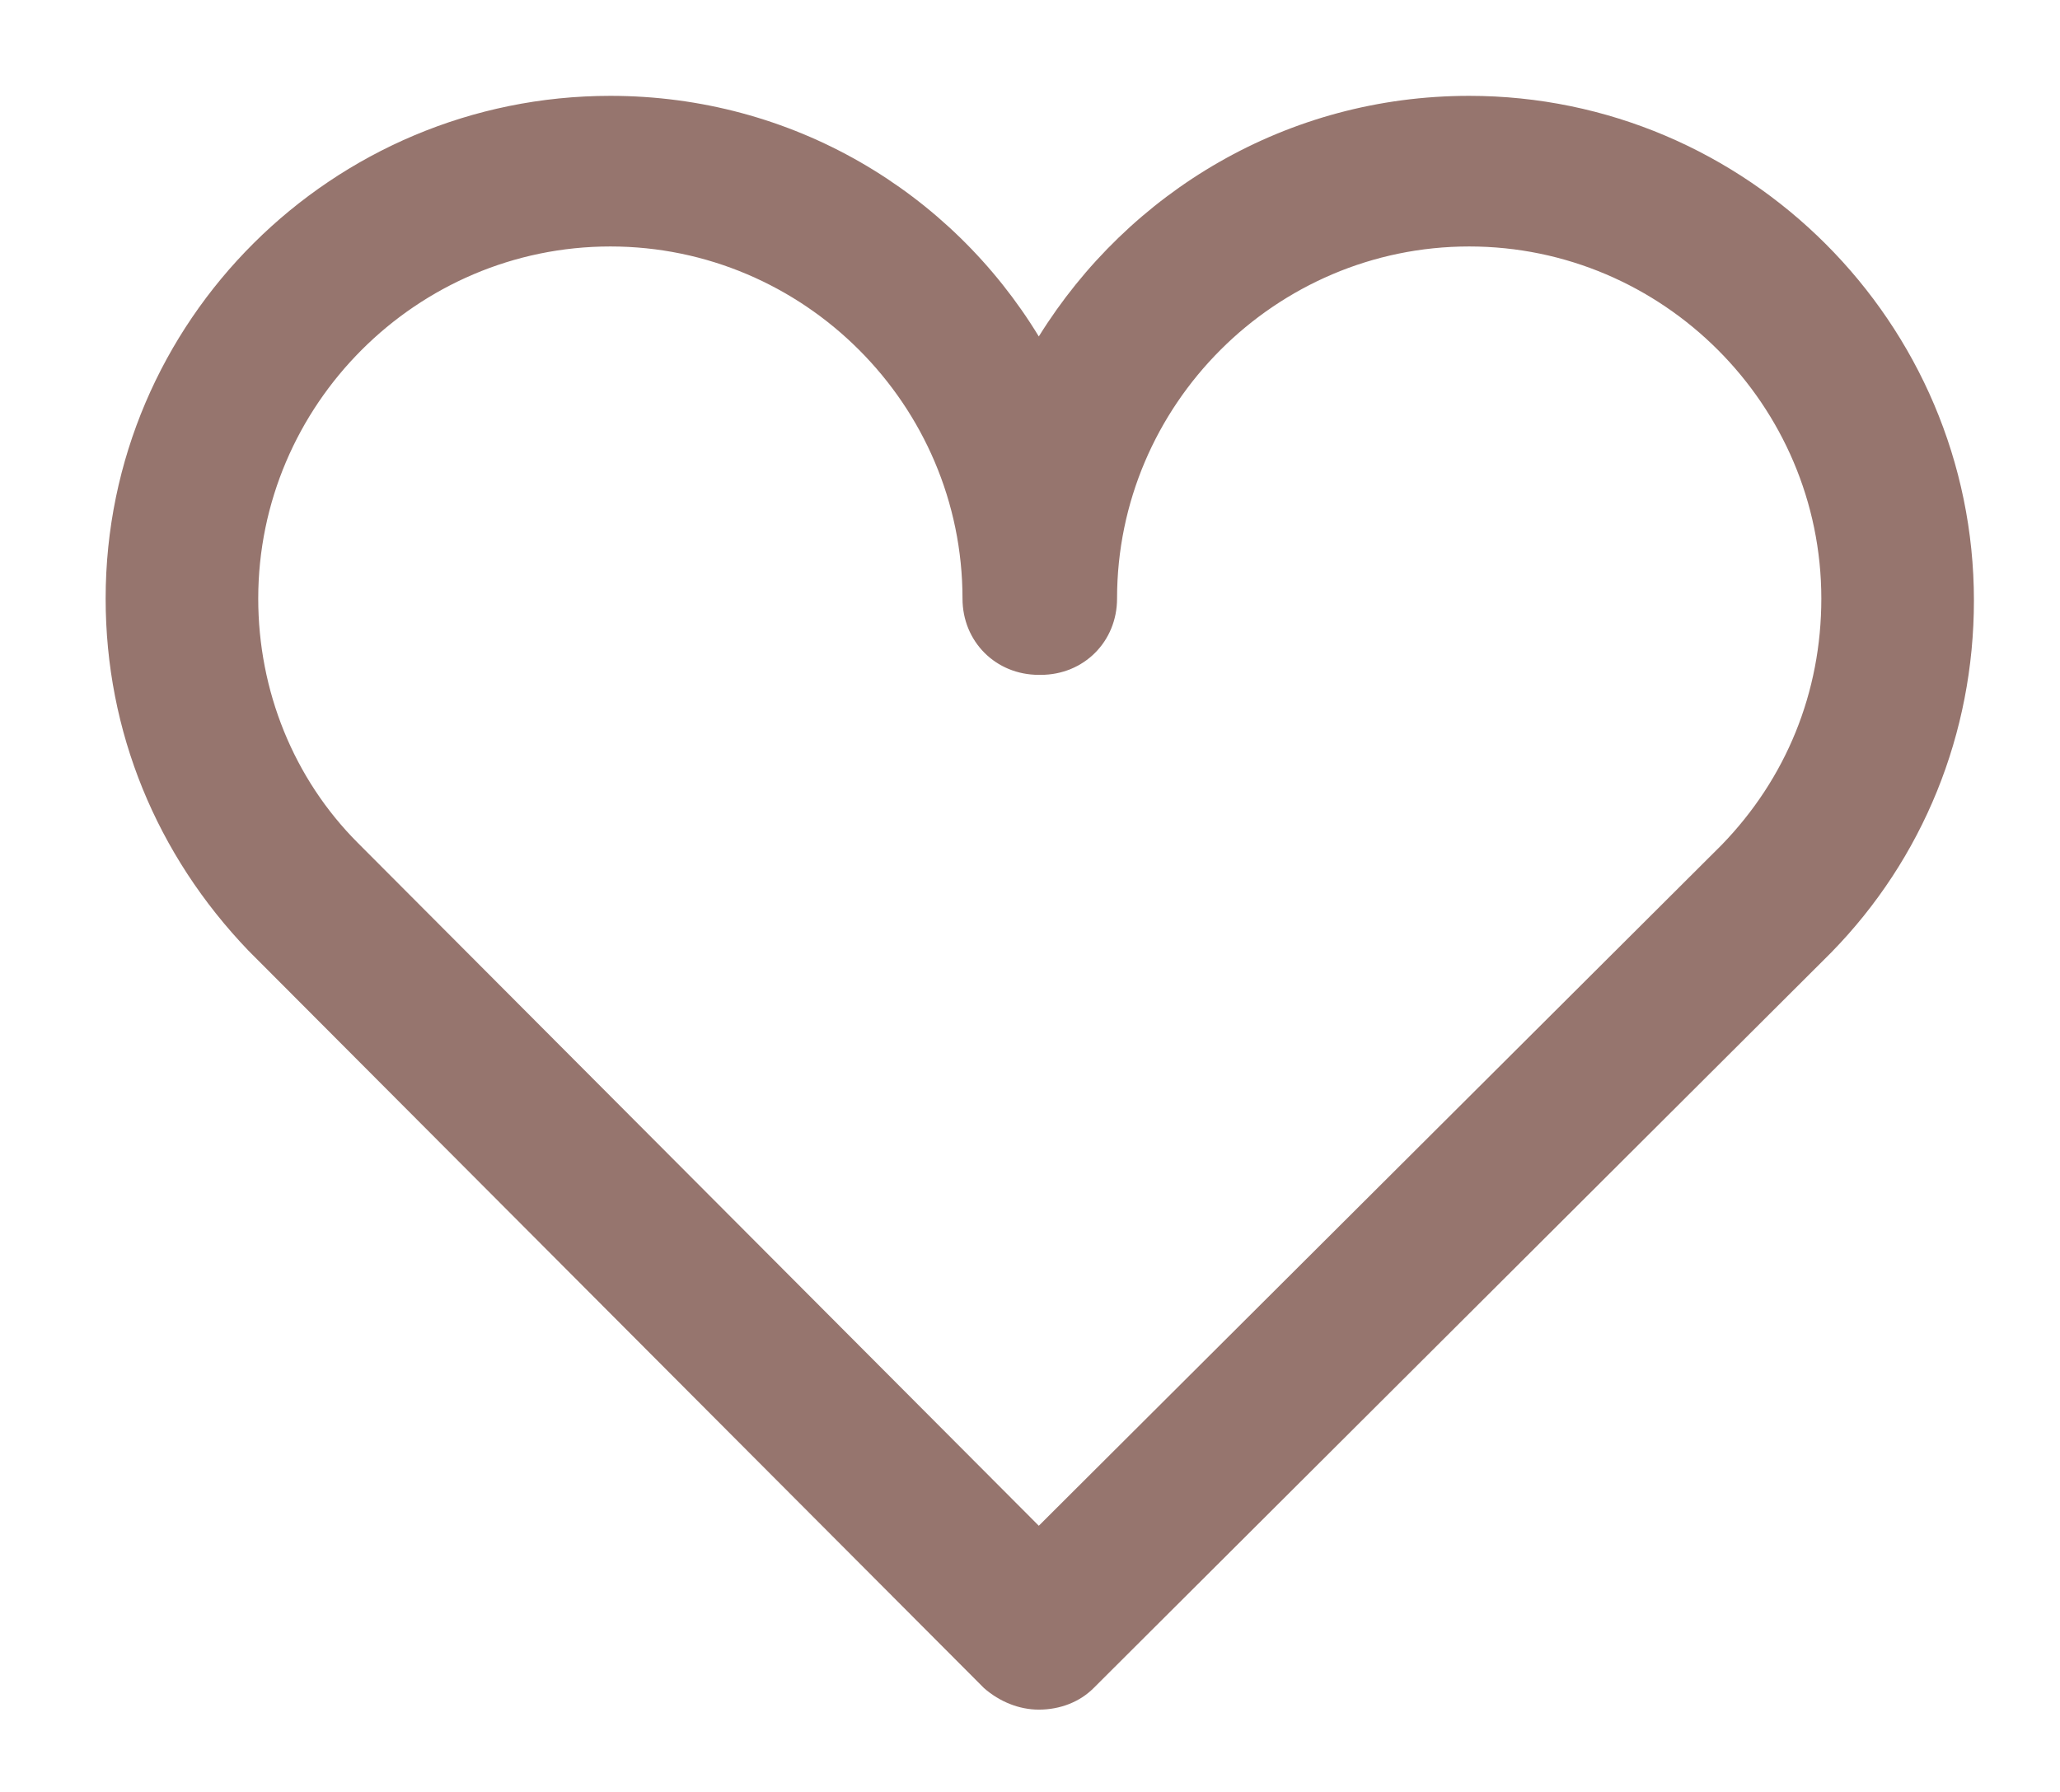 <?xml version="1.0" encoding="utf-8"?>
<!-- Generator: Adobe Illustrator 26.0.2, SVG Export Plug-In . SVG Version: 6.00 Build 0)  -->
<svg version="1.1" id="Layer_1" xmlns="http://www.w3.org/2000/svg" xmlns:xlink="http://www.w3.org/1999/xlink" x="0px" y="0px"
	 viewBox="0 0 105.3 91.6" style="enable-background:new 0 0 105.3 91.6;" xml:space="preserve">
<style type="text/css">
	.st0{fill:#96756E;}
</style>
<path class="st0" d="M53.1,87.4c-1,0-2-0.4-2.8-1.1L12.7,48.6c-4.7-4.9-7.3-11.2-7.3-18C5.4,16.4,17,4.9,31.2,4.9
	c9.3,0,17.4,4.9,21.9,12.3C57.7,9.8,65.8,4.9,75.1,4.9c14.2,0,25.8,11.6,25.8,25.8c0,6.8-2.6,13.2-7.3,18l-0.1,0.1L55.9,86.3
	C55.2,87,54.2,87.4,53.1,87.4z M31.2,12.6c-9.9,0-18,8.1-18,18c0,4.7,1.8,9.2,5.1,12.5l0.1,0.1L53.1,78L88,43.2
	c3.3-3.4,5.1-7.8,5.1-12.6c0-9.9-8.1-18-18-18s-18,8.1-18,18c0,2.2-1.7,3.9-3.9,3.9h-0.1c-2.2,0-3.9-1.7-3.9-3.9
	C49.2,20.7,41.1,12.6,31.2,12.6z"/>
</svg>
